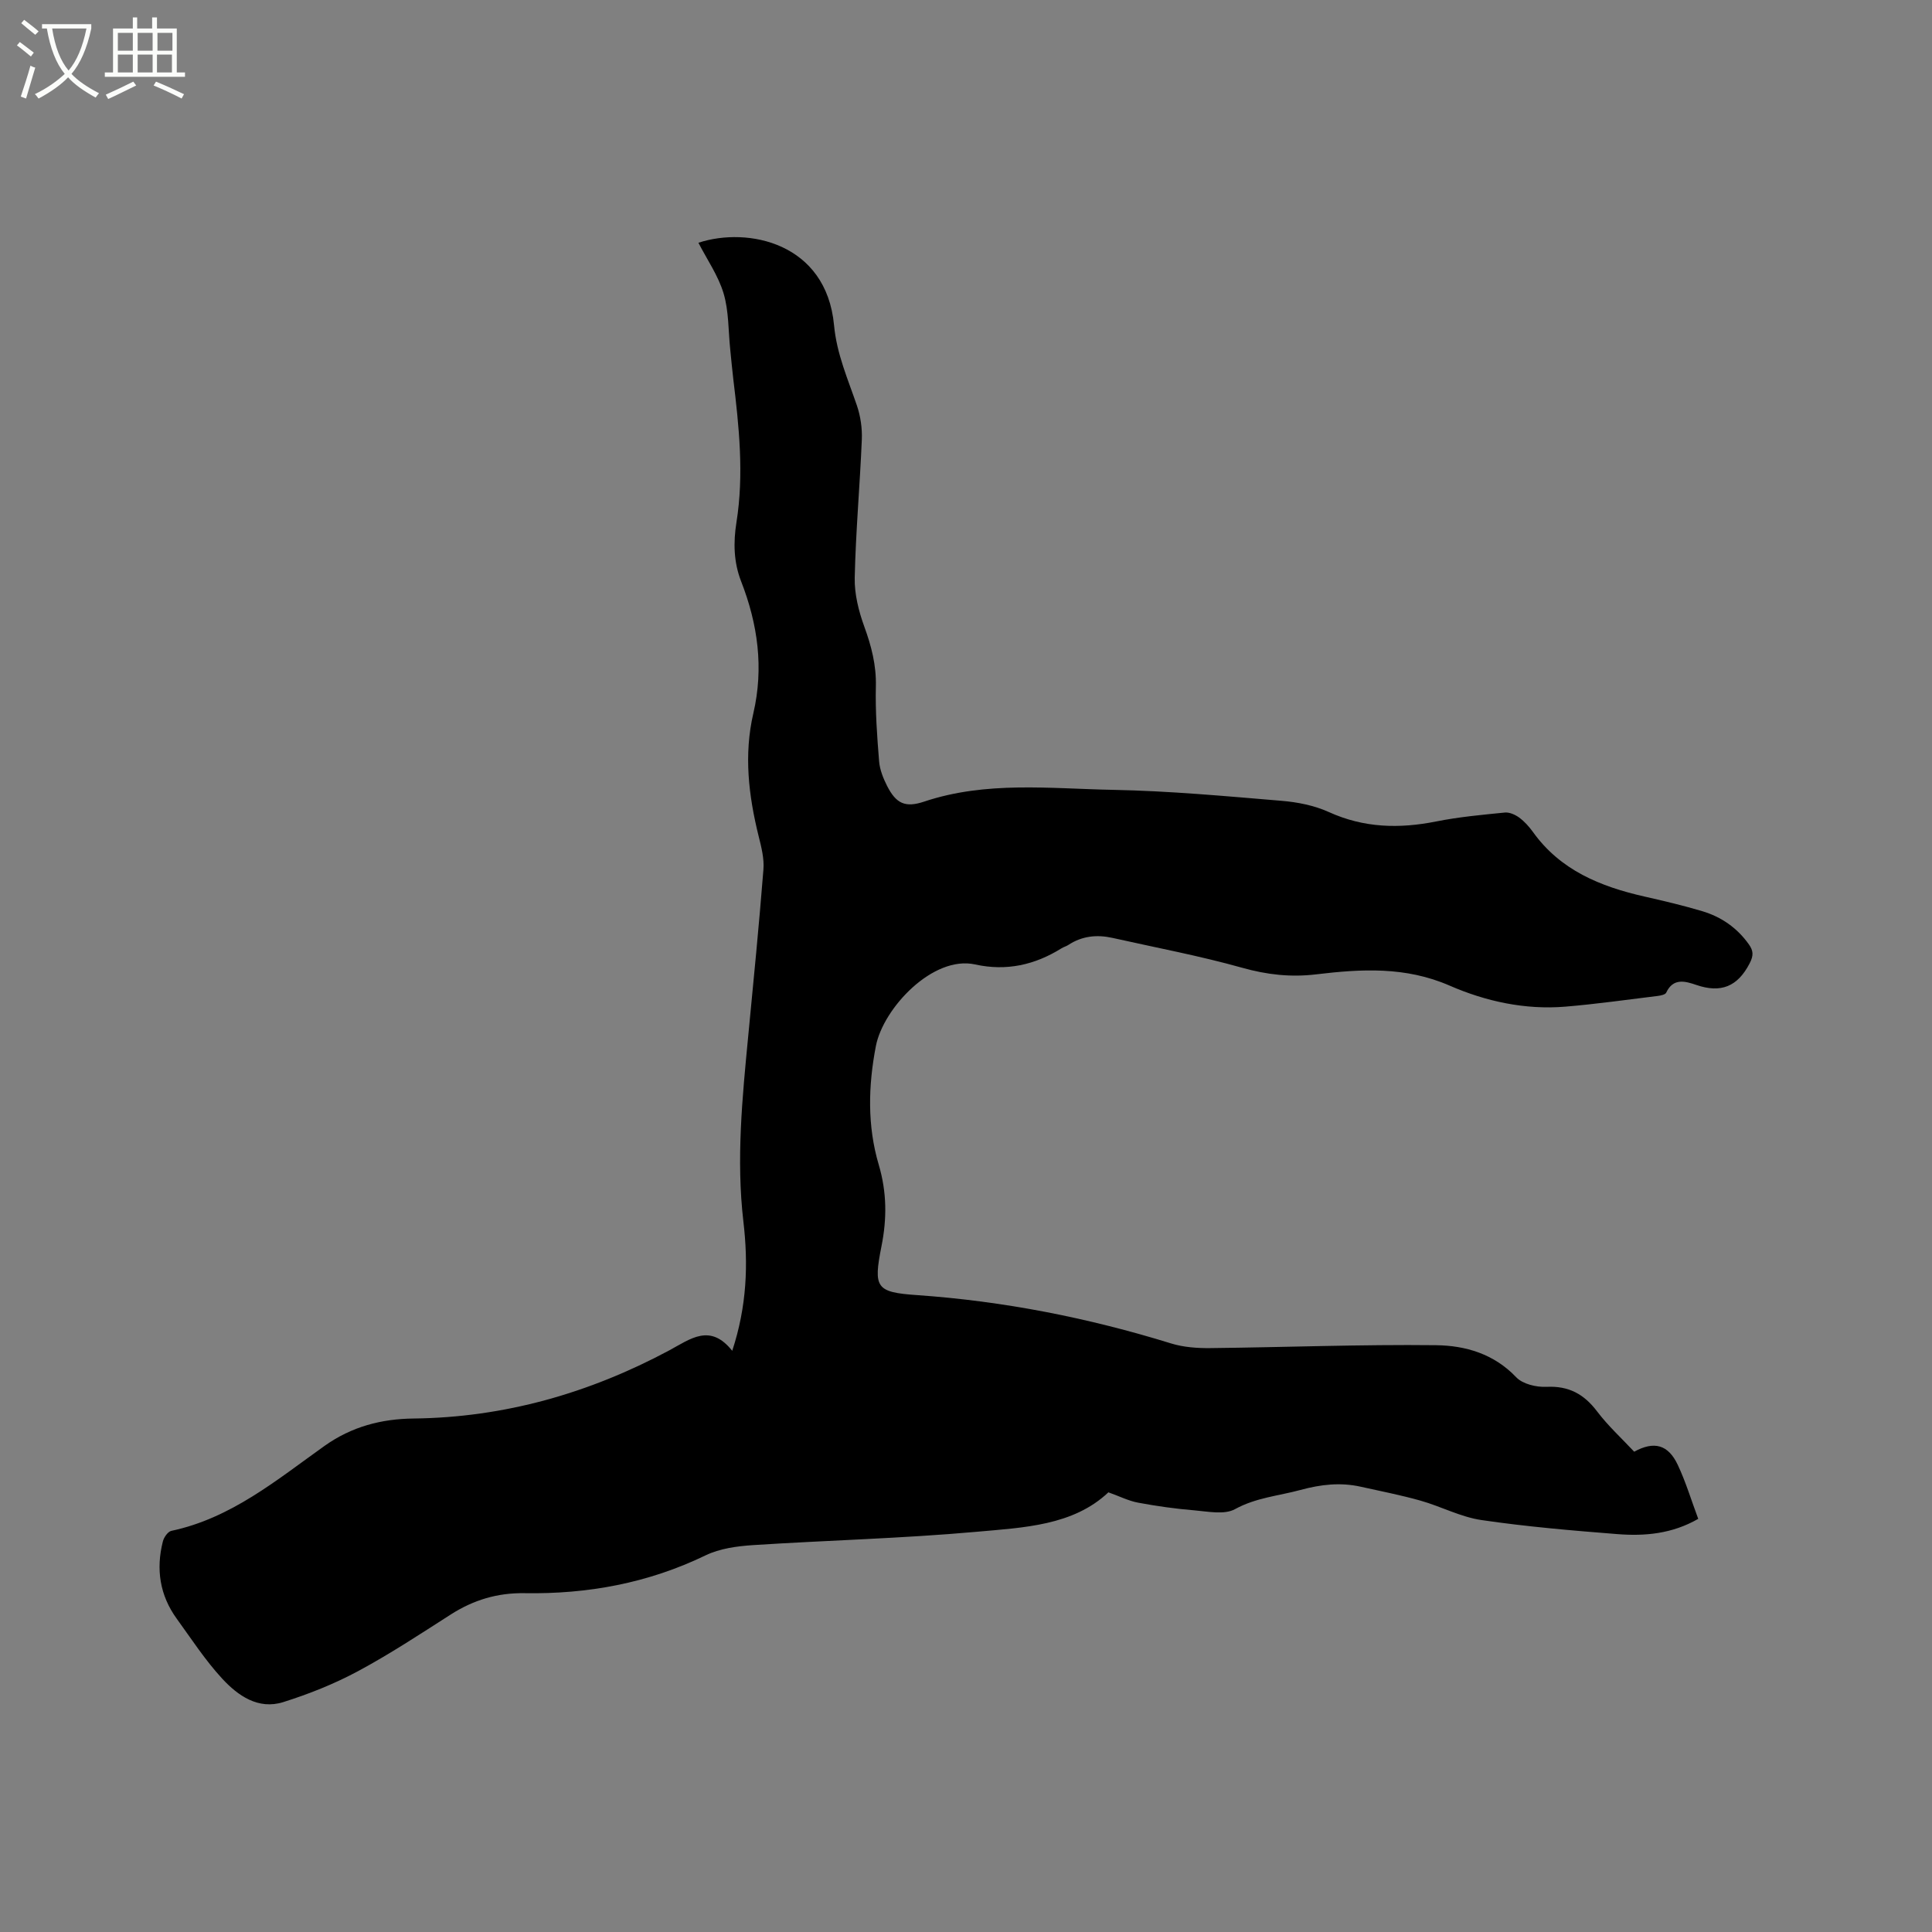 <svg enable-background="new 0 0 400 400" viewBox="0 0 400 400" xmlns="http://www.w3.org/2000/svg"><rect x="0" y="0" width="400" height="400" fill="#808080" stroke="none"/><path d="m6.4 11.7c-1-.8-1.9-1.6-2.9-2.3l.6-.7c.9.7 1.9 1.4 2.9 2.2zm-2.1 8.3c.7-2.1 1.4-4.2 2-6.4.2.1.6.3 1 .4-.7 2.3-1.3 4.4-1.9 6.4zm3-12.8c-1.1-.9-2.1-1.7-2.9-2.4l.6-.7c1 .8 2 1.5 3 2.4zm1.4-1.3v-.9h10.2v.9c-.9 4.2-2.3 7.3-4.1 9.4 1.3 1.4 3.2 2.7 5.7 4-.2.2-.4.5-.7.9-2.5-1.4-4.4-2.7-5.7-4.2-1.4 1.5-3.5 3-6.1 4.4 0 0 0 0-.1-.1-.3-.4-.5-.7-.7-.8 2.7-1.3 4.7-2.8 6.2-4.2-1.8-2.2-3-5.3-3.7-9.4zm9.2 0h-7.1c.6 3.8 1.7 6.7 3.4 8.7 1.7-2 2.9-4.8 3.7-8.7z" fill="#fbfcfa"/><path d="m31.6 3.6h.9v2.3h4.1v9.1h1.7v.9h-16.6v-.9h1.7v-9.1h4.1v-2.3h.9v2.3h3.1v-2.3zm-4 13.3.6.8c-1.9.9-3.8 1.9-5.8 2.8-.2-.3-.3-.6-.5-.9 2-.9 3.9-1.8 5.7-2.7zm-3.2-10.1v3.7h3.1v-3.7zm0 4.5v3.7h3.1v-3.7zm4.1-4.5v3.7h3.1v-3.7zm0 4.5v3.7h3.1v-3.7zm9.1 9.1c-2.1-1.1-4.1-2-5.8-2.7l.5-.8c2.2.9 4.1 1.8 5.8 2.6zm-1.9-13.6h-3.1v3.7h3.1zm-3.2 4.5v3.7h3.1v-3.7z" fill="#fbfcfa"/><path d="m151.6 279.67c3.05-9.27 3.34-17.98 2.31-26.77-1.5-12.85-.23-25.61 1-38.38 1.11-11.5 2.24-23 3.15-34.51.18-2.26-.43-4.64-.99-6.88-2.09-8.42-3.09-16.89-1.1-25.44 2.19-9.43.93-18.46-2.53-27.33-1.54-3.96-1.63-8.02-.97-12.19 1.59-9.96.54-19.87-.66-29.77-.24-2-.41-4.01-.62-6.01-.41-3.9-.28-7.96-1.38-11.65-1.1-3.68-3.42-6.99-5.21-10.48 10.26-3.37 26.49.02 28.08 17.08.56 5.99 2.88 11.17 4.74 16.64.75 2.22 1.11 4.71 1.01 7.05-.4 9.53-1.26 19.05-1.47 28.58-.07 3.38.82 6.93 1.99 10.14 1.47 4.04 2.49 7.97 2.39 12.33-.13 5.17.25 10.37.67 15.54.14 1.74.85 3.51 1.65 5.09 1.87 3.67 3.75 4.57 7.69 3.25 12.83-4.29 26.04-2.68 39.1-2.43 11.64.22 23.27 1.3 34.88 2.27 3.31.27 6.77.96 9.78 2.32 7.28 3.31 14.6 3.48 22.26 1.95 4.66-.93 9.44-1.37 14.18-1.84.96-.1 2.16.44 2.98 1.04 1.09.8 2.05 1.87 2.85 2.98 5.68 7.93 13.97 11.3 23.05 13.36 4.02.91 8.05 1.86 12 3.04s7.24 3.46 9.66 6.88c.91 1.29 1.01 2.27.16 3.91-2.5 4.85-5.97 6.22-11.05 4.48-2.26-.77-4.78-1.52-6.23 1.6-.19.4-1.09.59-1.69.67-6.41.78-12.82 1.7-19.25 2.23-8.31.68-16.45-1.11-23.88-4.35-9.17-4-18.31-3.46-27.66-2.34-5.24.63-10.17.08-15.29-1.36-8.84-2.48-17.91-4.18-26.88-6.19-3.23-.72-6.3-.4-9.13 1.46-.44.29-.98.42-1.42.7-5.52 3.44-11.41 4.77-17.87 3.34-8.74-1.94-19.04 9.05-20.56 16.9-1.59 8.25-1.79 16.52.59 24.55 1.69 5.71 1.71 11.18.57 16.9-1.71 8.61-1.14 9.52 7.38 10.11 17.94 1.25 35.43 4.7 52.6 10.01 2.57.79 5.41.99 8.12.96 15.58-.17 31.16-.78 46.73-.6 6.05.07 11.98 1.78 16.59 6.64 1.34 1.41 4.17 2.08 6.26 1.98 4.6-.23 7.75 1.49 10.47 5.07 2.28 3.02 5.12 5.61 7.69 8.36 4.11-2.25 7.03-1.5 9.02 2.72 1.66 3.52 2.79 7.29 4.24 11.18-5.4 3.11-11.06 3.61-16.75 3.16-9.4-.74-18.81-1.54-28.13-2.91-4.31-.63-8.37-2.82-12.62-4.02-4.07-1.15-8.24-1.96-12.37-2.88-4.22-.94-8.25-.48-12.49.67-4.54 1.23-9.19 1.58-13.54 3.97-2.2 1.21-5.6.49-8.42.25-3.9-.32-7.8-.87-11.65-1.59-1.96-.36-3.81-1.31-6.15-2.14-7.29 6.9-17.52 7.29-27.29 8.17-15.39 1.38-30.87 1.76-46.31 2.76-3.31.22-6.85.7-9.78 2.11-11.89 5.76-24.44 8.06-37.5 7.84-5.63-.09-10.58 1.41-15.27 4.41-6.33 4.05-12.63 8.21-19.25 11.76-4.88 2.62-10.13 4.71-15.43 6.38-5.17 1.63-9.38-1.32-12.64-4.85-3.51-3.79-6.36-8.2-9.41-12.4-3.52-4.85-4.34-10.27-2.88-16.01.21-.85 1.03-2.03 1.75-2.19 12.37-2.62 21.82-10.54 31.69-17.57 5.66-4.04 11.85-5.62 18.48-5.69 18.85-.22 36.39-5.27 52.89-14.09 4.47-2.42 8.5-5.67 13.07.07z"/></svg>
